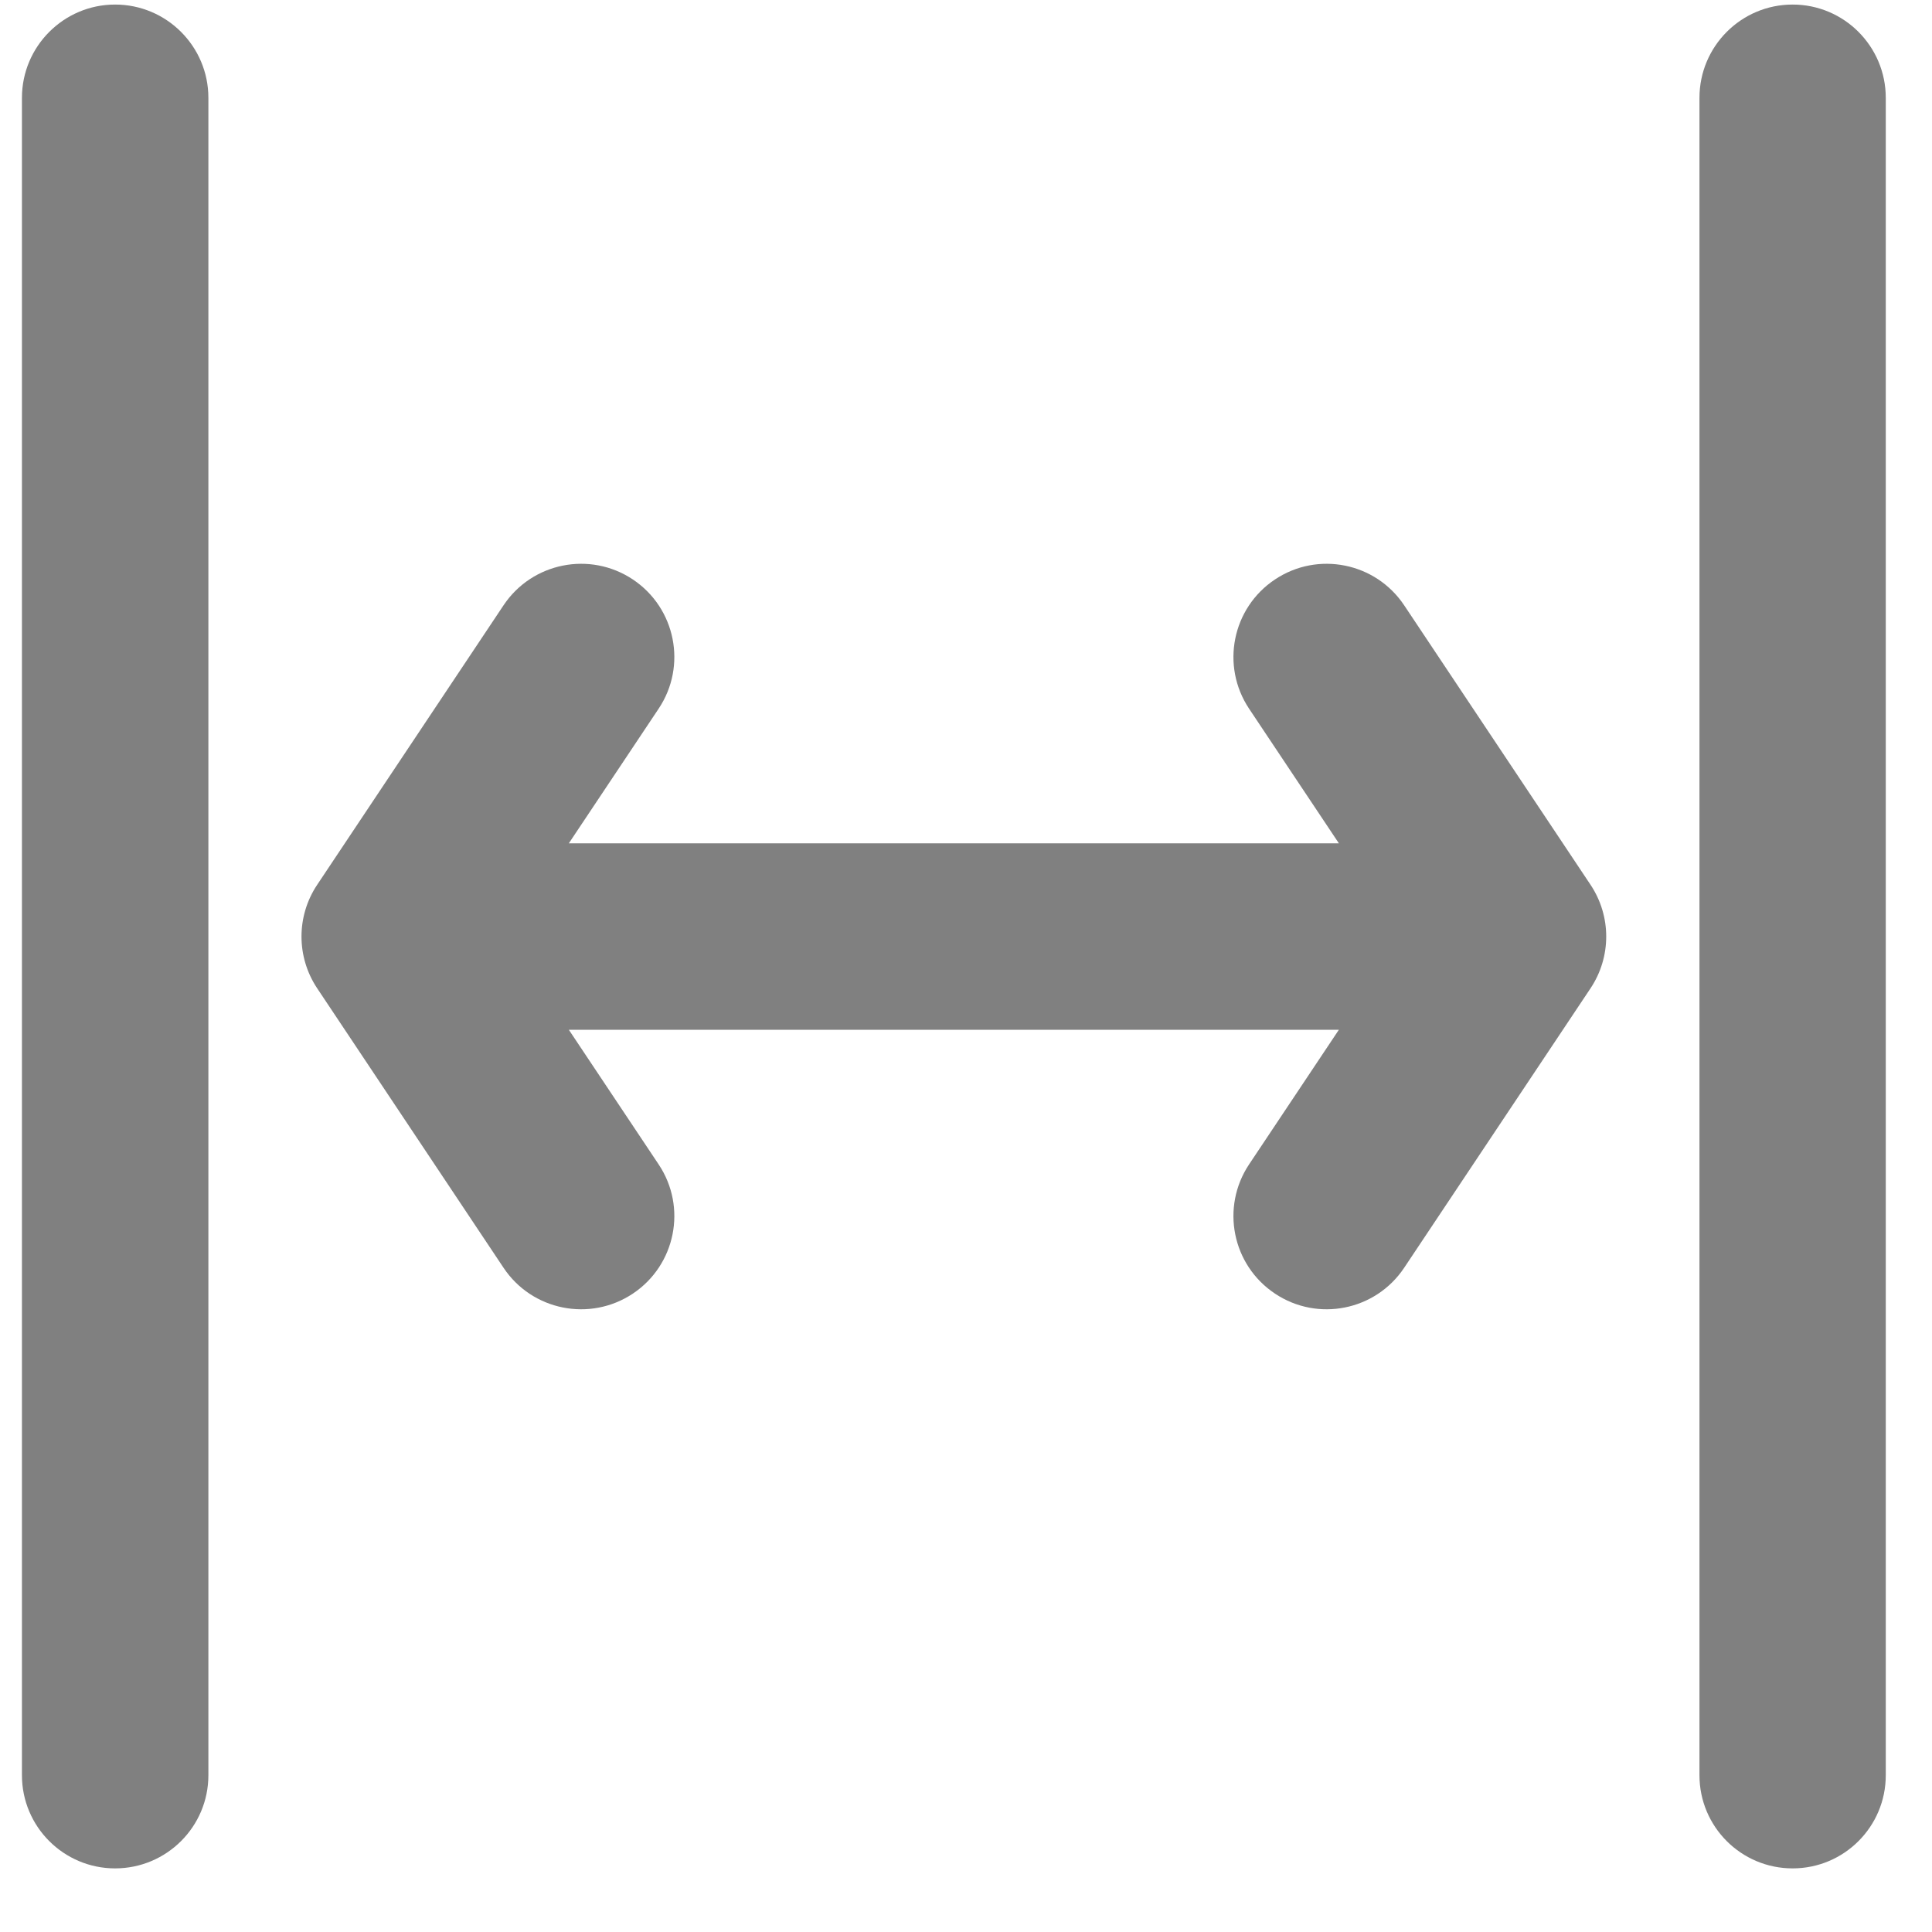 <svg width="14" height="14" viewBox="0 0 14 14" fill="none" xmlns="http://www.w3.org/2000/svg">
<path d="M0.834 0.033C1.207 0.033 1.51 0.336 1.51 0.709L1.51 12.864C1.51 13.237 1.207 13.539 0.834 13.539C0.462 13.539 0.159 13.237 0.159 12.864V0.709C0.159 0.336 0.462 0.033 0.834 0.033Z" fill="#808080"/>
<path d="M12.99 0.033C13.363 0.033 13.665 0.336 13.665 0.709V12.864C13.665 13.237 13.363 13.539 12.99 13.539C12.617 13.539 12.315 13.237 12.315 12.864V0.709C12.315 0.336 12.617 0.033 12.99 0.033Z" fill="#808080"/>
<path d="M4.122 7.462L4.773 8.438C4.98 8.748 4.896 9.167 4.586 9.374C4.275 9.581 3.856 9.497 3.649 9.187L2.298 7.161C2.147 6.934 2.147 6.639 2.298 6.412L3.649 4.386C3.856 4.076 4.275 3.992 4.586 4.199C4.896 4.406 4.98 4.825 4.773 5.135L4.122 6.111H9.702L9.051 5.135C8.845 4.825 8.928 4.406 9.239 4.199C9.549 3.992 9.968 4.076 10.175 4.386L11.526 6.412C11.677 6.639 11.677 6.934 11.526 7.161L10.175 9.187C9.968 9.497 9.549 9.581 9.239 9.374C8.928 9.167 8.845 8.748 9.051 8.438L9.702 7.462H4.122Z" fill="#808080"/>
</svg>
